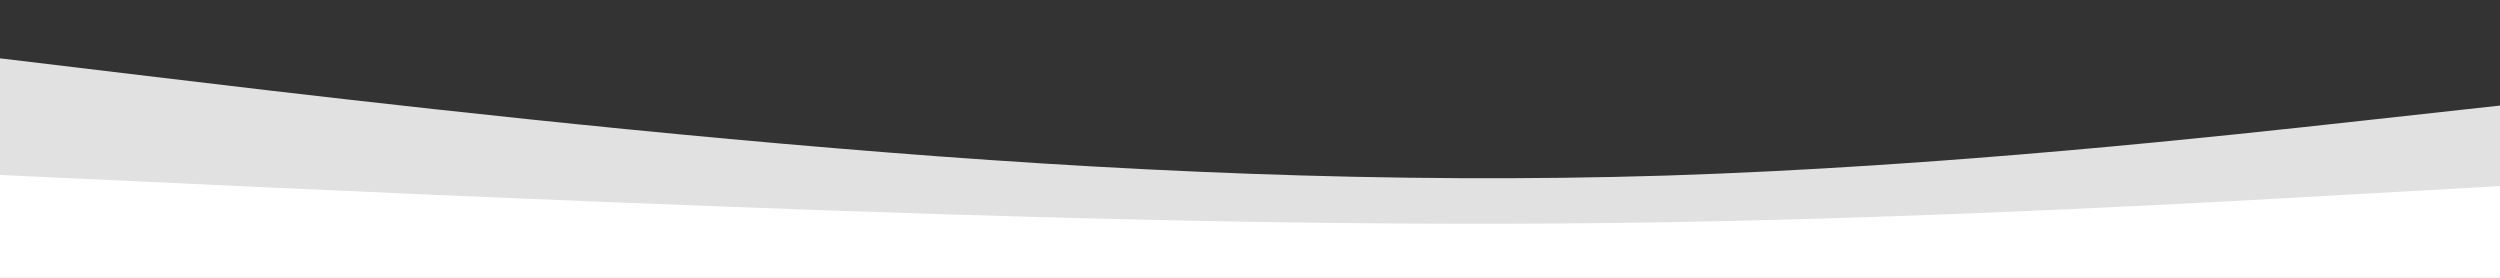 <svg id="visual" viewBox="0 0 900 100" width="900" height="100" xmlns="http://www.w3.org/2000/svg" xmlns:xlink="http://www.w3.org/1999/xlink" version="1.1"><rect x="0" y="0" width="900" height="100" fill="#333333" stroke="none"/><path d="M0 21L50 27C100 33 200 45 300 53.3C400 61.7 500 66.3 600 63.2C700 60 800 49 850 43.5L900 38L900 101L850 101C800 101 700 101 600 101C500 101 400 101 300 101C200 101 100 101 50 101L0 101Z" fill="#e1e1e1"></path><path d="M0 63L50 65.3C100 67.7 200 72.3 300 75.8C400 79.3 500 81.7 600 80C700 78.3 800 72.7 850 69.8L900 67L900 101L850 101C800 101 700 101 600 101C500 101 400 101 300 101C200 101 100 101 50 101L0 101Z" fill="#ffffff"></path></svg>
